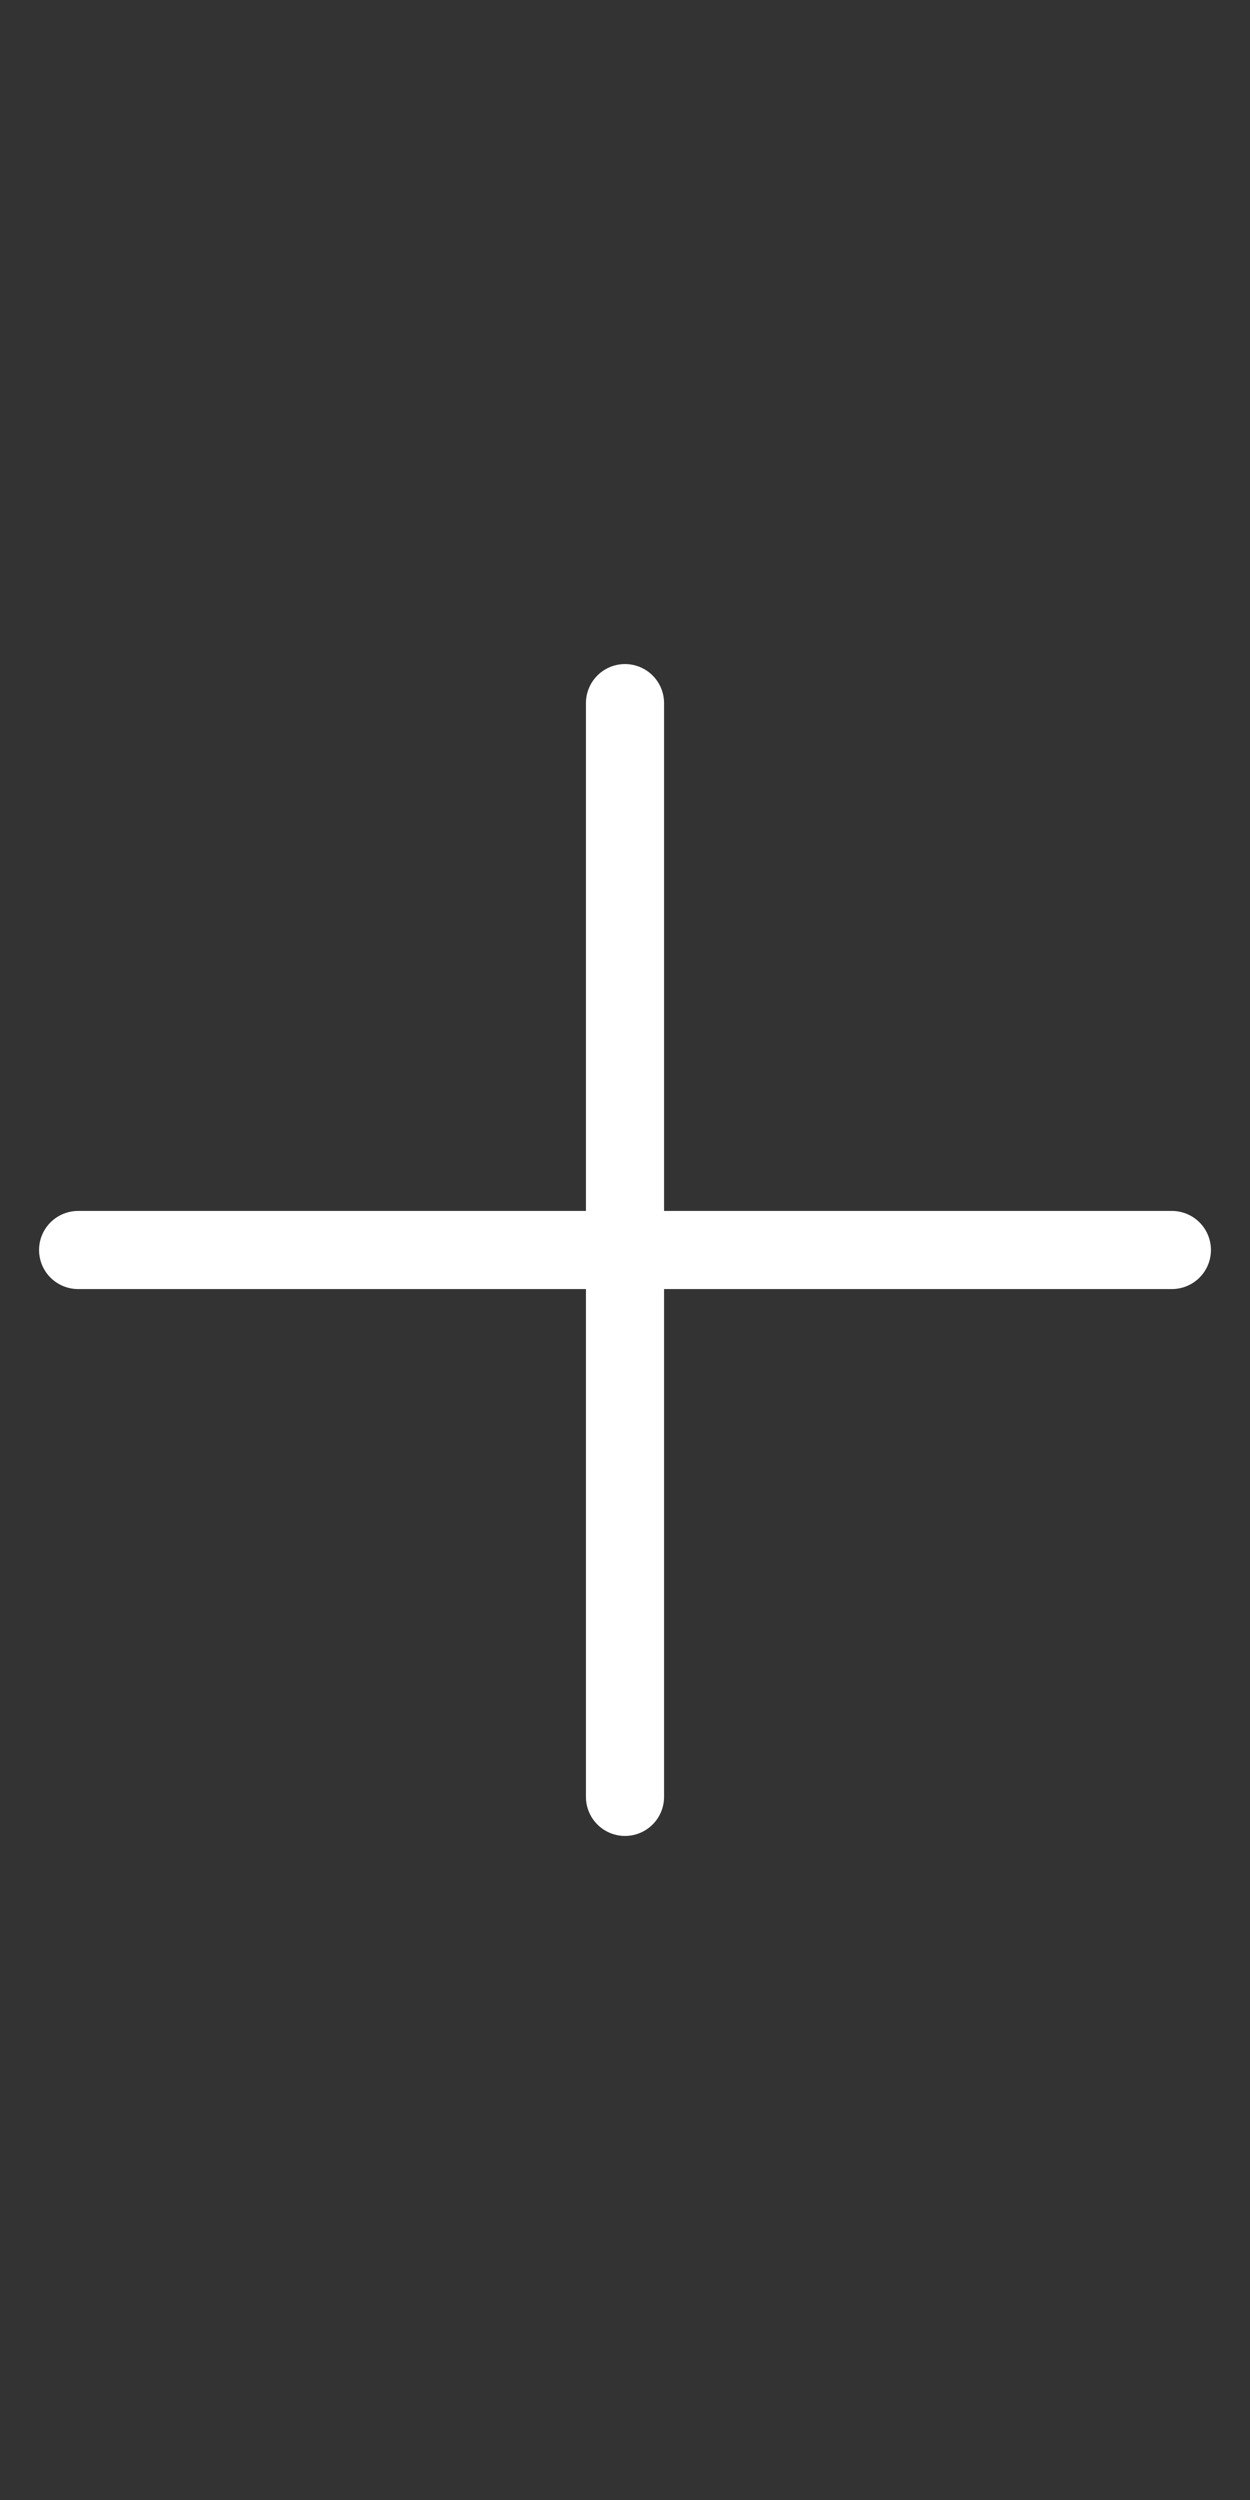 <svg width="16" height="32" viewBox="0 0 16 32" fill="none" xmlns="http://www.w3.org/2000/svg">
<rect x="0" y="0" width="16" height="32" fill="#333333" stroke="none"/>
<path d="M1 16H15" stroke="white" stroke-linecap="round" stroke-linejoin="round"/>
<path d="M8 9V23" stroke="white" stroke-linecap="round" stroke-linejoin="round"/>
</svg>
